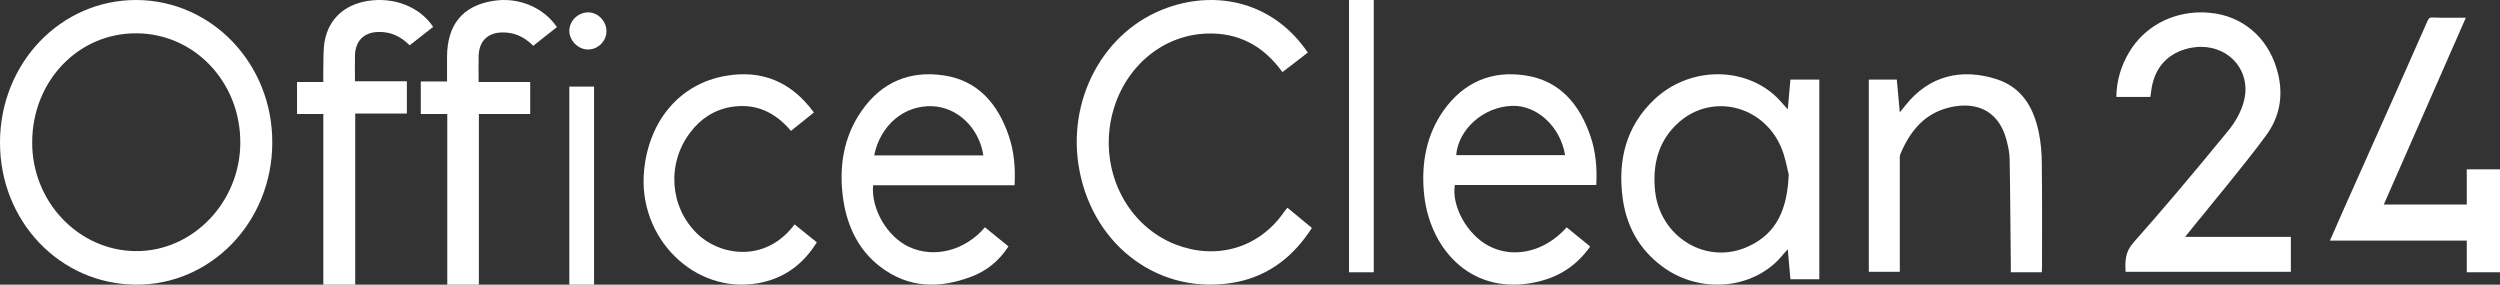 <svg width="202" height="23" viewBox="0 0 202 23" fill="none" xmlns="http://www.w3.org/2000/svg">
    <rect x="0" y="0" width="202" height="23" fill="#333333" stroke="none"/>
    <path d="M64.203 18.131C64.789 18.614 65.376 19.078 66 19.58C64.844 21.435 63.285 22.517 61.249 22.884C56.132 23.792 51.51 19.232 52.042 13.783C52.427 9.745 54.94 6.769 58.627 6.131C61.506 5.629 63.909 6.557 65.762 9.088C65.156 9.59 64.551 10.054 63.909 10.576C62.625 9.049 61.029 8.315 59.067 8.643C57.709 8.875 56.609 9.59 55.765 10.711C53.858 13.223 54.114 16.72 56.316 18.865C58.113 20.643 61.836 21.3 64.203 18.131Z"
          fill="white"/>
    <path d="M28.682 23H26.125V9.213H24V6.624H26.125C26.125 6.212 26.106 5.839 26.125 5.467C26.144 4.741 26.106 4.015 26.238 3.309C26.576 1.505 27.855 0.367 29.735 0.073C31.86 -0.26 33.928 0.564 35 2.172C34.38 2.662 33.74 3.152 33.101 3.662C32.367 2.917 31.521 2.544 30.525 2.584C29.378 2.623 28.701 3.329 28.682 4.506C28.663 5.172 28.682 5.839 28.682 6.565H32.875V9.173H28.701V23H28.682Z"
          fill="white"/>
    <path d="M34 6.584H36.121C36.121 5.878 36.121 5.212 36.121 4.564C36.14 1.976 37.398 0.465 39.838 0.073C41.846 -0.26 43.892 0.563 45 2.191C44.38 2.682 43.742 3.172 43.085 3.701C42.353 2.956 41.508 2.584 40.514 2.623C39.369 2.662 38.693 3.368 38.674 4.545C38.655 5.231 38.674 5.898 38.674 6.624H42.841V9.213H38.693V23H36.14V9.213H34V6.584Z"
          fill="white"/>
    <path d="M81.979 14.969C82.052 13.561 81.942 12.268 81.522 11.014C80.627 8.351 78.983 6.498 76.261 6.093C73.557 5.688 71.255 6.595 69.611 8.968C68.132 11.091 67.766 13.541 68.132 16.108C68.46 18.327 69.392 20.237 71.146 21.568C73.429 23.305 75.914 23.324 78.472 22.359C79.714 21.896 80.719 21.086 81.486 19.909C80.828 19.388 80.207 18.867 79.586 18.365C77.978 20.256 75.475 20.893 73.448 19.948C71.694 19.137 70.379 16.899 70.543 14.969H81.979ZM75.329 8.582C77.357 8.66 79.111 10.319 79.458 12.557H70.634C71.128 10.107 73.064 8.486 75.329 8.582Z"
          fill="white"/>
    <path d="M11.037 5.42007e-05C4.924 -0.019 0.019 5.073 5.34183e-05 11.49C-0.019 17.85 4.812 22.942 10.944 23C17.039 23.057 21.981 17.946 22 11.548C22.037 5.188 17.15 0.038 11.037 5.42007e-05ZM10.963 20.29C6.336 20.252 2.564 16.274 2.601 11.471C2.62 6.533 6.336 2.671 11.018 2.69C15.701 2.709 19.417 6.61 19.417 11.509C19.417 16.332 15.571 20.329 10.963 20.29Z"
          fill="white"/>
    <path d="M48 7H46V23H48V7Z" fill="white"/>
    <path d="M47.517 4C48.326 4 49.017 3.309 49 2.5C49 1.691 48.292 0.983 47.5 1C46.674 1.017 46 1.708 46 2.5C46.017 3.309 46.725 4 47.517 4Z"
          fill="white"/>
    <path d="M199.315 22V19.441H188.256L188.5 18.895C188.8 18.199 189.101 17.521 189.401 16.844L191.316 12.554C192.931 8.941 194.546 5.328 196.142 1.696C196.254 1.452 196.311 1.414 196.517 1.414H196.536C196.93 1.433 197.343 1.433 197.888 1.433C198.17 1.433 198.47 1.433 198.77 1.433C198.921 1.433 199.09 1.433 199.24 1.433L192.612 16.524H199.315V13.683H202V22H199.315ZM171.751 21.981C171.695 21.078 171.714 20.344 172.389 19.591C174.661 17.032 177.008 14.266 180.013 10.597C180.426 10.107 181.139 9.091 181.365 7.925C181.571 6.89 181.327 5.874 180.689 5.083C180.013 4.255 178.98 3.785 177.835 3.785C177.534 3.785 177.234 3.823 176.933 3.879C175.225 4.255 174.154 5.366 173.854 7.097C173.816 7.304 173.798 7.53 173.76 7.755C173.76 7.774 173.76 7.812 173.741 7.831H171C171.019 6.513 171.376 5.309 172.07 4.161C173.272 2.185 175.431 1 177.853 1C178.248 1 178.642 1.038 179.036 1.094C181.59 1.527 183.468 3.371 184.087 6.043C184.5 7.849 184.162 9.505 183.092 10.954C182.059 12.366 180.933 13.739 179.863 15.075C179.412 15.621 178.961 16.186 178.511 16.731C178.191 17.145 177.853 17.54 177.497 17.973L176.558 19.14H185.101V21.962H171.751V21.981Z"
          fill="white"/>
    <path d="M164.977 21.963C164.977 21.795 164.995 21.683 164.995 21.552C164.995 18.774 165.014 15.996 164.977 13.218C164.977 12.379 164.902 11.522 164.734 10.701C164.323 8.706 163.388 7.066 161.314 6.395C158.512 5.5 155.877 6.096 153.971 8.501C153.84 8.669 153.691 8.837 153.504 9.079C153.41 8.128 153.336 7.271 153.261 6.432H151V21.963H153.504V21.347C153.504 18.569 153.504 15.791 153.504 13.013C153.504 12.827 153.485 12.64 153.541 12.473C154.27 10.72 155.372 9.284 157.278 8.744C159.315 8.166 161.445 8.651 162.136 11.354C162.267 11.857 162.379 12.379 162.379 12.902C162.435 15.717 162.435 18.532 162.473 21.347C162.473 21.552 162.473 21.758 162.473 22H164.977V21.963Z"
          fill="white"/>
    <path d="M111 0H109V22H111V0Z" fill="white"/>
    <path d="M105.67 4.248C104.974 4.786 104.315 5.305 103.619 5.824C102.08 3.691 100.065 2.633 97.537 2.71C93.672 2.826 90.467 5.786 89.734 9.861C88.983 14.09 91.163 18.243 94.955 19.742C98.124 20.991 101.64 20.184 103.765 17.108C103.839 17.012 103.912 16.916 104.022 16.782C104.681 17.32 105.322 17.858 106 18.416C104.498 20.761 102.501 22.279 99.882 22.798C93.892 23.952 88.434 20.049 87.225 13.802C86.126 8.112 89.148 2.441 94.35 0.615C98.49 -0.846 102.978 0.269 105.67 4.248Z"
          fill="white"/>
    <path d="M147 6.449V22.563H144.665C144.588 21.769 144.53 20.974 144.453 20.142C144.067 20.548 143.759 20.974 143.373 21.304C140.903 23.492 137.006 23.57 134.266 21.497C132.414 20.103 131.392 18.224 131.102 15.939C130.716 12.918 131.392 10.187 133.668 8.037C136.369 5.481 140.633 5.306 143.334 7.65C143.72 7.979 144.048 8.405 144.453 8.831C144.53 8.018 144.588 7.243 144.665 6.43H147V6.449ZM144.53 14.099C144.395 13.596 144.26 12.685 143.894 11.852C142.427 8.502 138.337 7.514 135.655 9.877C134.016 11.33 133.514 13.247 133.726 15.377C134.093 19.173 137.932 21.497 141.308 19.89C143.566 18.844 144.415 16.888 144.53 14.099Z"
          fill="white"/>
    <path d="M128.979 14.95C129.052 13.578 128.942 12.284 128.523 11.047C127.628 8.38 126.003 6.525 123.282 6.1C120.58 5.675 118.279 6.602 116.618 8.96C115.267 10.892 114.847 13.134 115.047 15.491C115.431 19.994 118.699 23.685 123.593 22.892C125.565 22.583 127.244 21.694 128.486 19.916C127.847 19.395 127.208 18.873 126.587 18.37C124.834 20.342 122.296 20.941 120.27 19.858C118.553 18.95 117.275 16.67 117.549 14.95H128.979ZM122.168 8.554C124.195 8.477 126.094 10.255 126.459 12.535H117.659C117.841 10.428 119.868 8.631 122.168 8.554Z"
          fill="white"/>
</svg>
